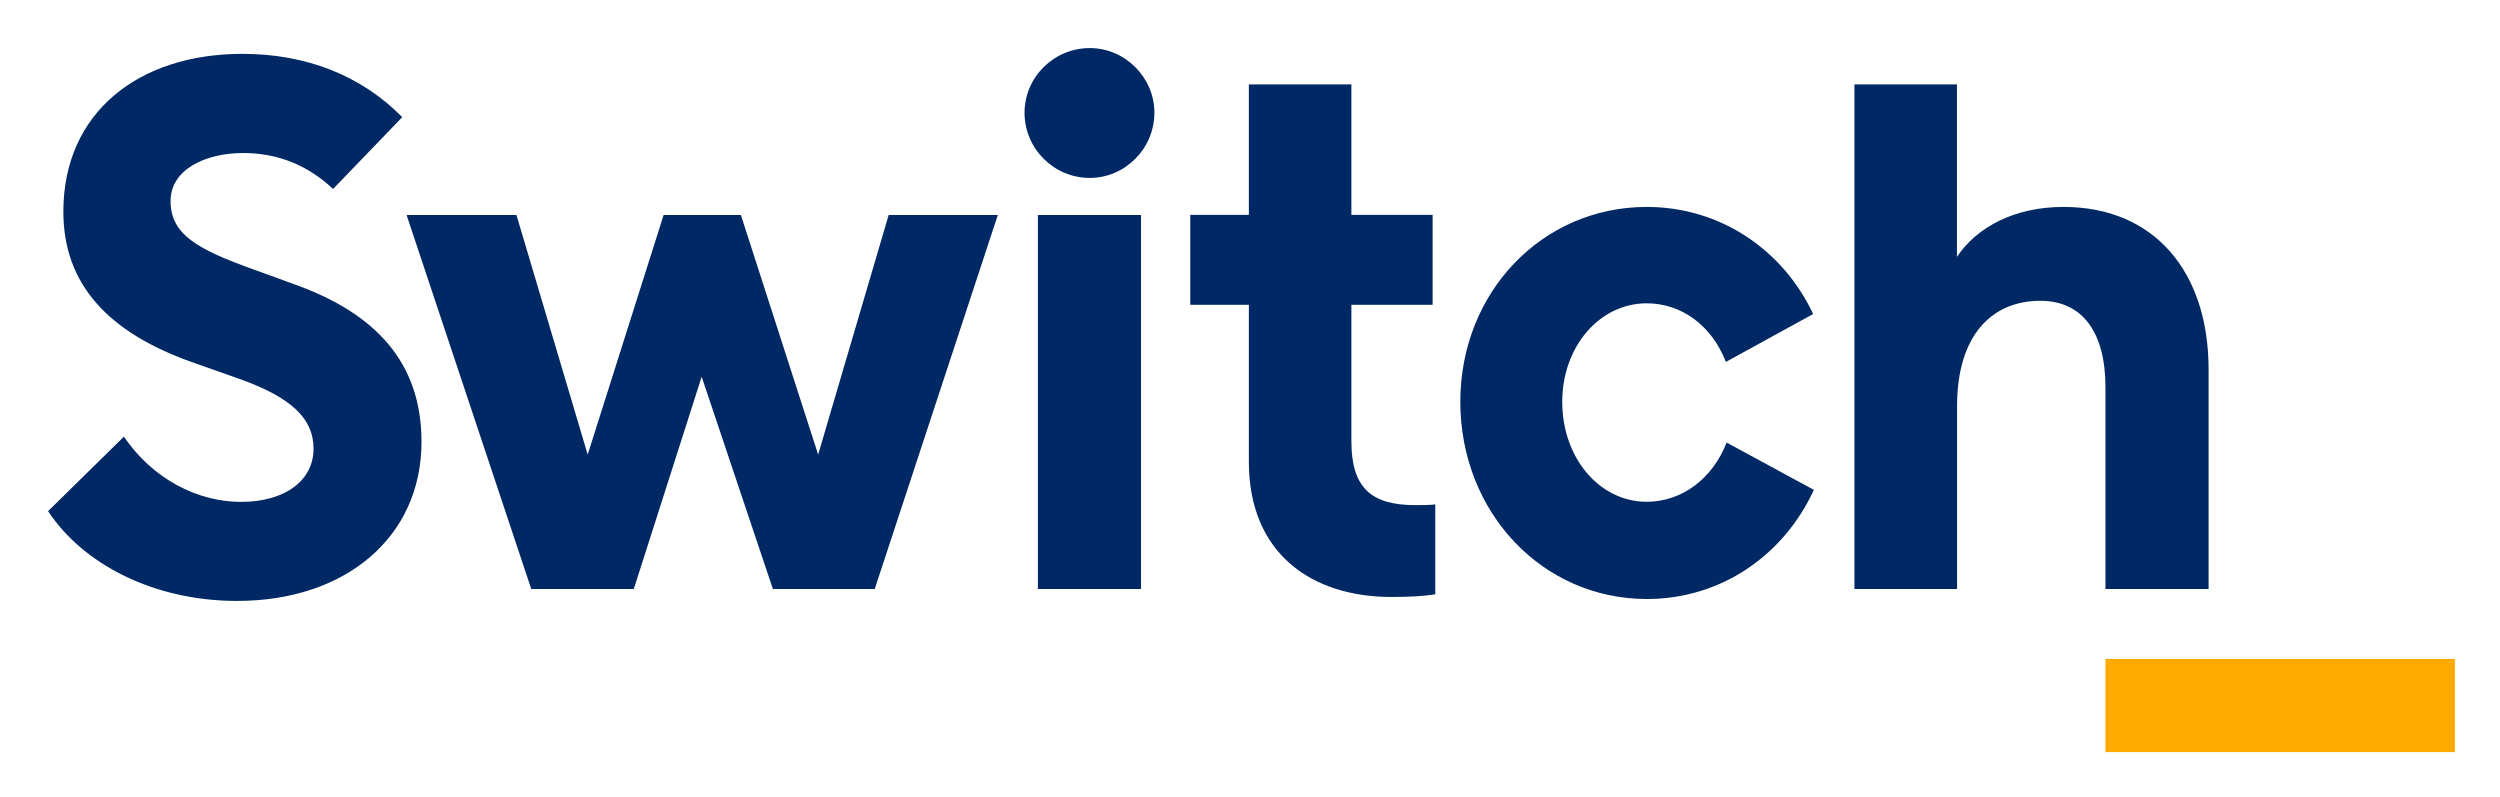 <svg xmlns="http://www.w3.org/2000/svg" role="img" viewBox="-39.95 -39.95 2077.40 662.40"><title>SWITCH (member) logo</title><style>svg {enable-background:new 0 0 2000 585}</style><path fill="#002864" d="M1501.1 449.5h85.2V297.4c0-59.2 29.3-87.4 69.1-87.4 35.4 0 54.2 26.5 54.2 71.9v167.6h85.7V267c0-80.8-44.8-135-120.6-135-40.4 0-71.9 16.6-88.5 41.5V30.2H1501v419.3zm-172.6 8.3c61.9 0 113.9-36.5 138.8-90.7l-72.5-39.3c-11.6 29.9-37.1 49.2-66.4 49.2-39.3 0-70.2-36.5-70.2-83 0-45.9 31-81.9 70.2-81.9 29.3 0 54.2 18.8 65.8 48.7l72.5-39.8c-24.9-53.1-76.9-89-138.3-89-86.8 0-154.9 70.8-154.9 162.1.2 91.8 68.2 163.7 155 163.7zm-212.3-1.7c15.5 0 26.5-.6 36.5-2.2v-74.7c-5 .6-11.1.6-16.6.6-37.1 0-53.1-14.9-53.1-53.1V213.3h67.5v-74.7H1083V30.2h-85.2v108.4h-48.7v74.7h48.7v130.5c0 76.4 52.5 112.3 118.4 112.3zm-293.7-6.6h85.7V138.7h-85.7v310.8zm-665.4 9.9c90.2 0 153.2-53.1 153.2-132.2 0-66.4-38.7-106.7-104.5-130.5L170.9 184c-47.6-17.1-69.1-29.3-69.1-57 0-26 28.8-39.8 60.3-39.8 29.3 0 54.2 10.5 74.7 29.9l57.5-59.7C260 22.5 214 4.8 161.5 4.8 75.2 4.8 12.7 53.5 12.7 135.9c0 60.3 37.1 100.7 108.4 125.6l37.6 13.3c43.7 15.5 61.9 33.2 61.9 58.1 0 26.5-23.8 44.2-60.3 44.2S86.7 357.7 63 322.9L0 384.8c28.8 43.7 87.4 74.6 157.1 74.6zm244.4-9.9h85.2l56.4-176.4 59.2 176.4h84.6l102.3-310.8h-90.7l-58.6 199.1-64.2-199.1h-64.2l-63.1 199.1-59.2-199.1h-91.3l103.6 310.8zm464.1-341.6c29.3 0 53.7-24.3 53.7-54.2C919.3 24.4 895 0 865.6 0c-29.9 0-54.2 24.3-54.2 53.7 0 29.8 24.3 54.2 54.2 54.2z"/><path fill="#fa0" d="M1709.6 507.6H2000V585h-290.4z"/></svg>